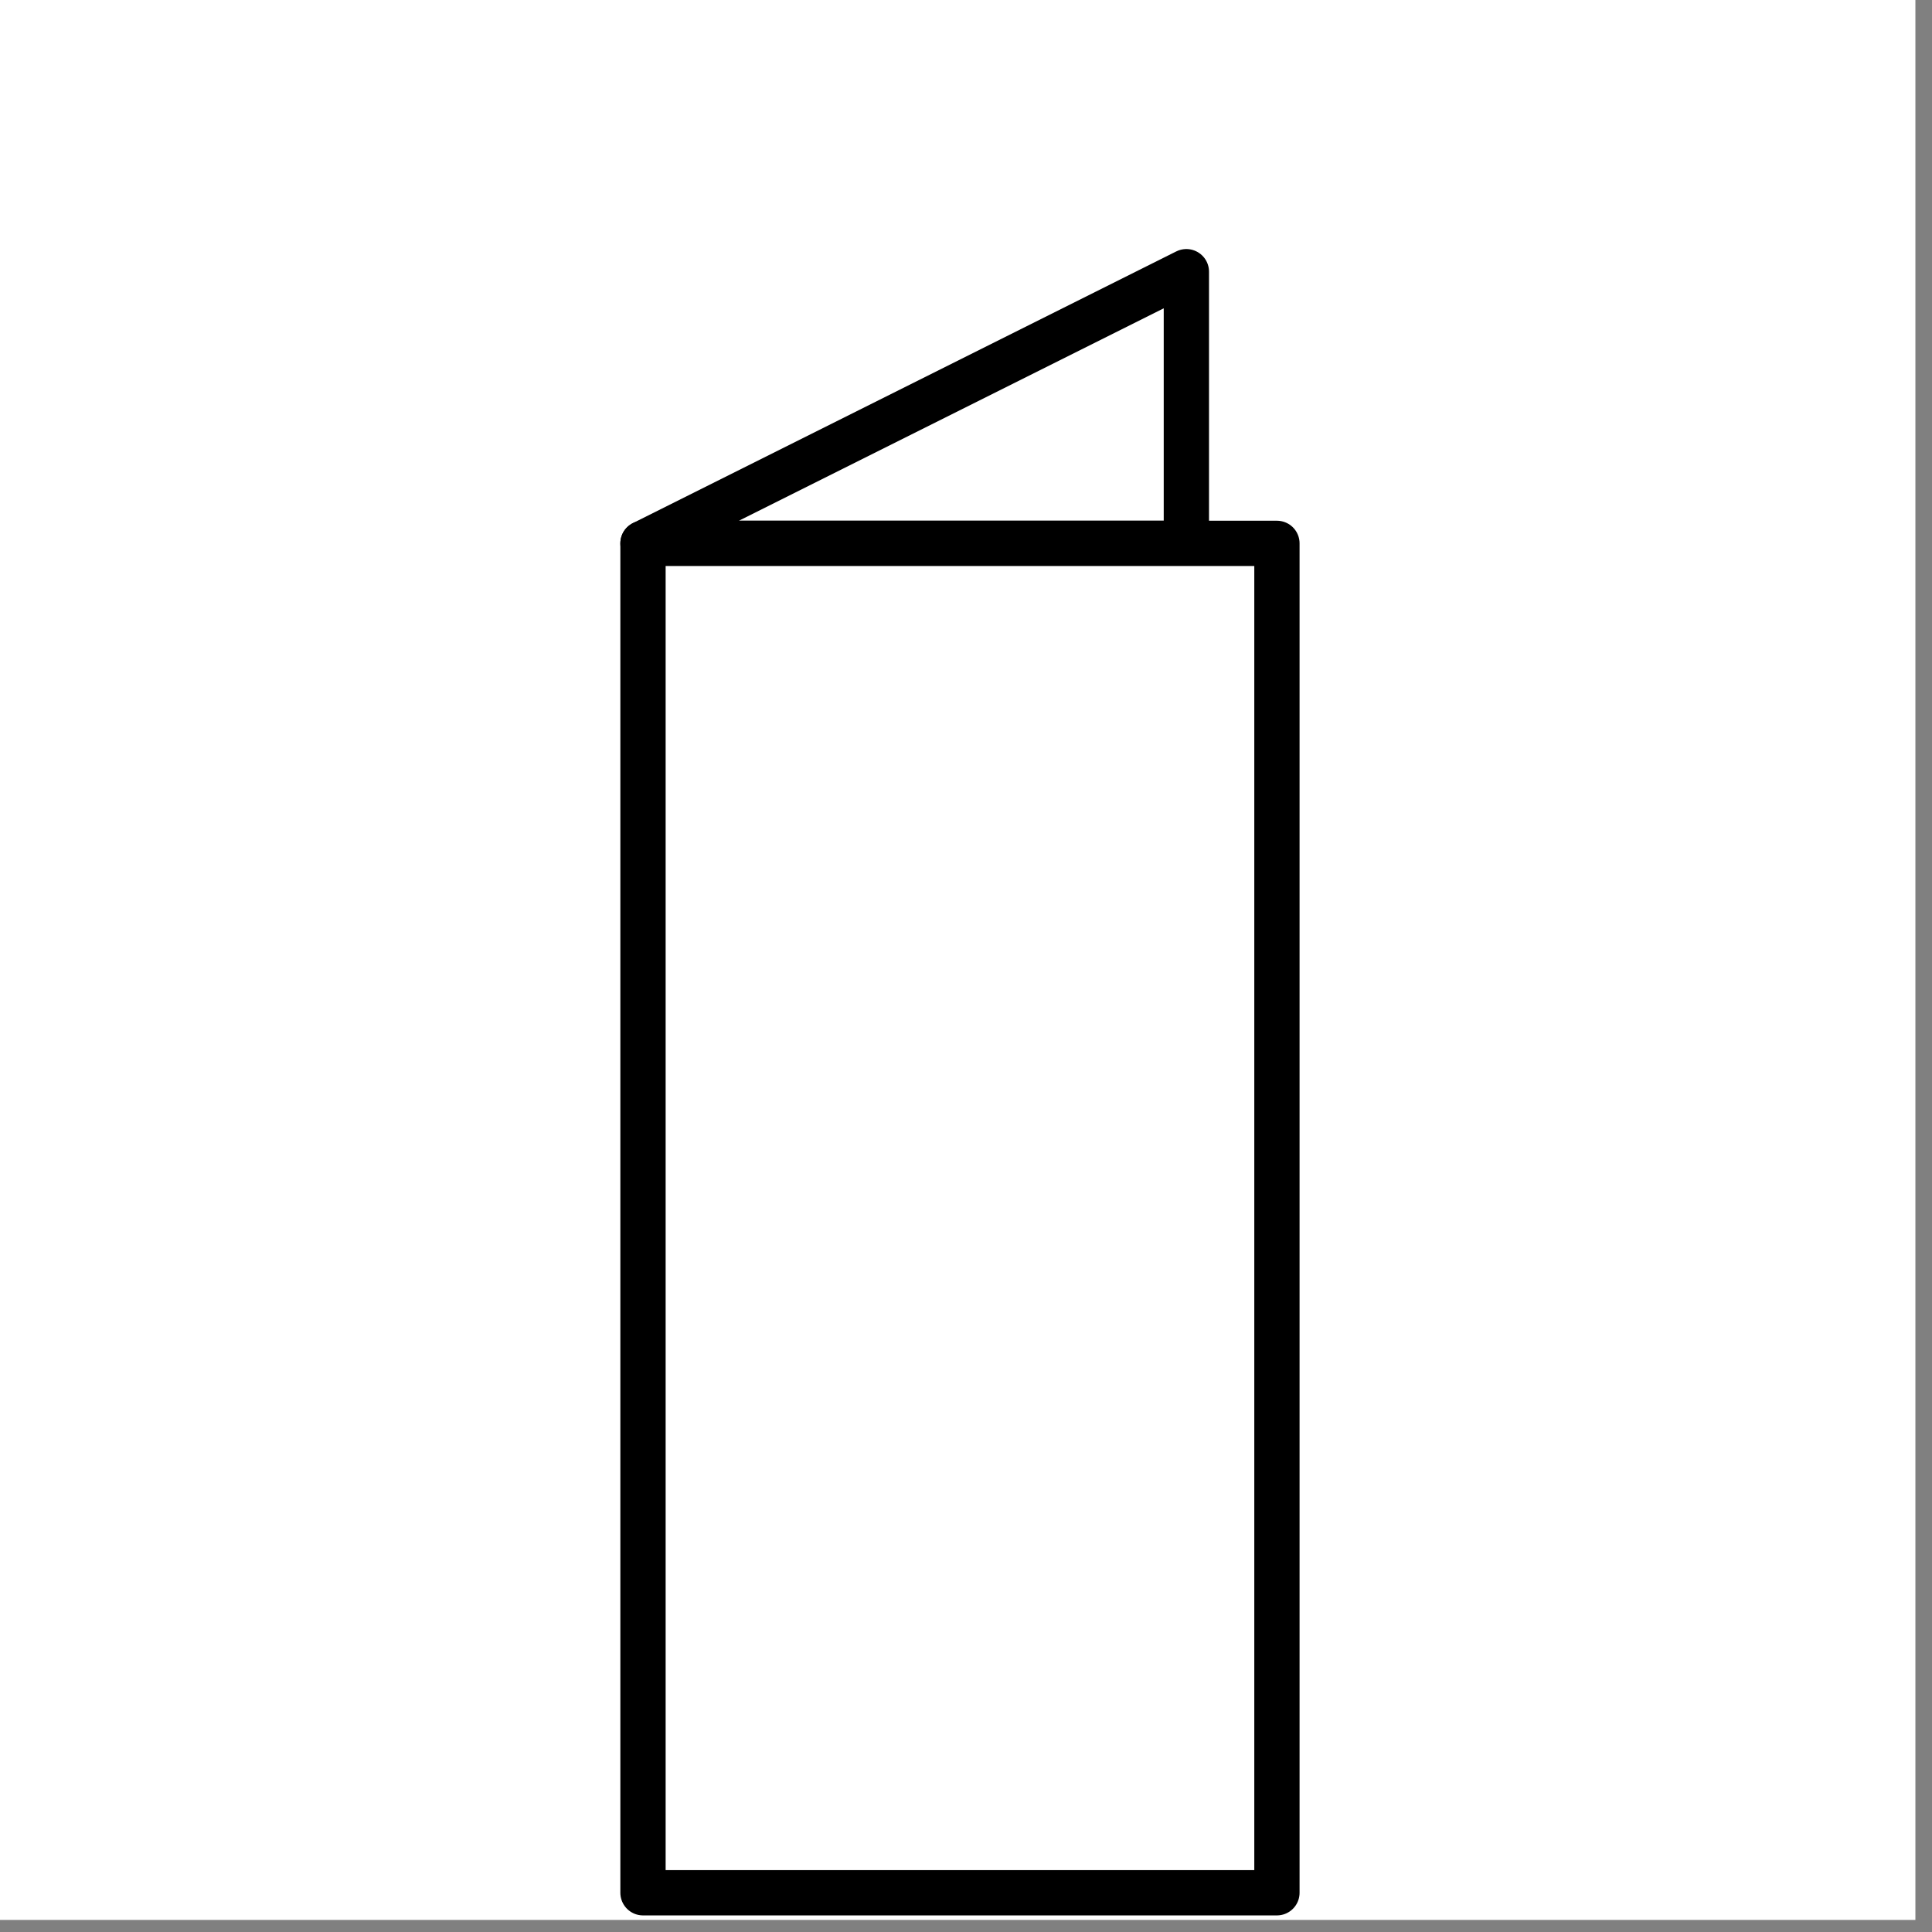 <?xml version="1.0" encoding="UTF-8"?>
<svg width="64px" height="64px" viewBox="0 0 64 64" version="1.1" xmlns="http://www.w3.org/2000/svg" xmlns:xlink="http://www.w3.org/1999/xlink">
    <rect x="0" y="0" width="64" height="64" fill="#808080" stroke="none"/>
    <!-- Generator: Sketch 57.1 (83088) - https://sketch.com -->
    <title>3rd A4 Portrait Half Fold</title>
    <desc>Created with Sketch.</desc>
    <g id="Page-1" stroke="none" stroke-width="1" fill="none" fill-rule="evenodd">
        <g id="3rd-A4-Portrait-Half-Fold" fill="#FFFFFF">
            <rect id="Square-Artboard" x="0" y="0" width="63.45" height="63.6"></rect>
            <g id="Group" transform="translate(21.3, 9)" stroke="#000000" stroke-linejoin="round" stroke-width="1.5">
                <polygon id="Triangle" points="18 0 18 9 0 9"></polygon>
                <rect id="Rectangle" x="0" y="9" width="21" height="44.7"></rect>
            </g>
        </g>
    </g>
</svg>